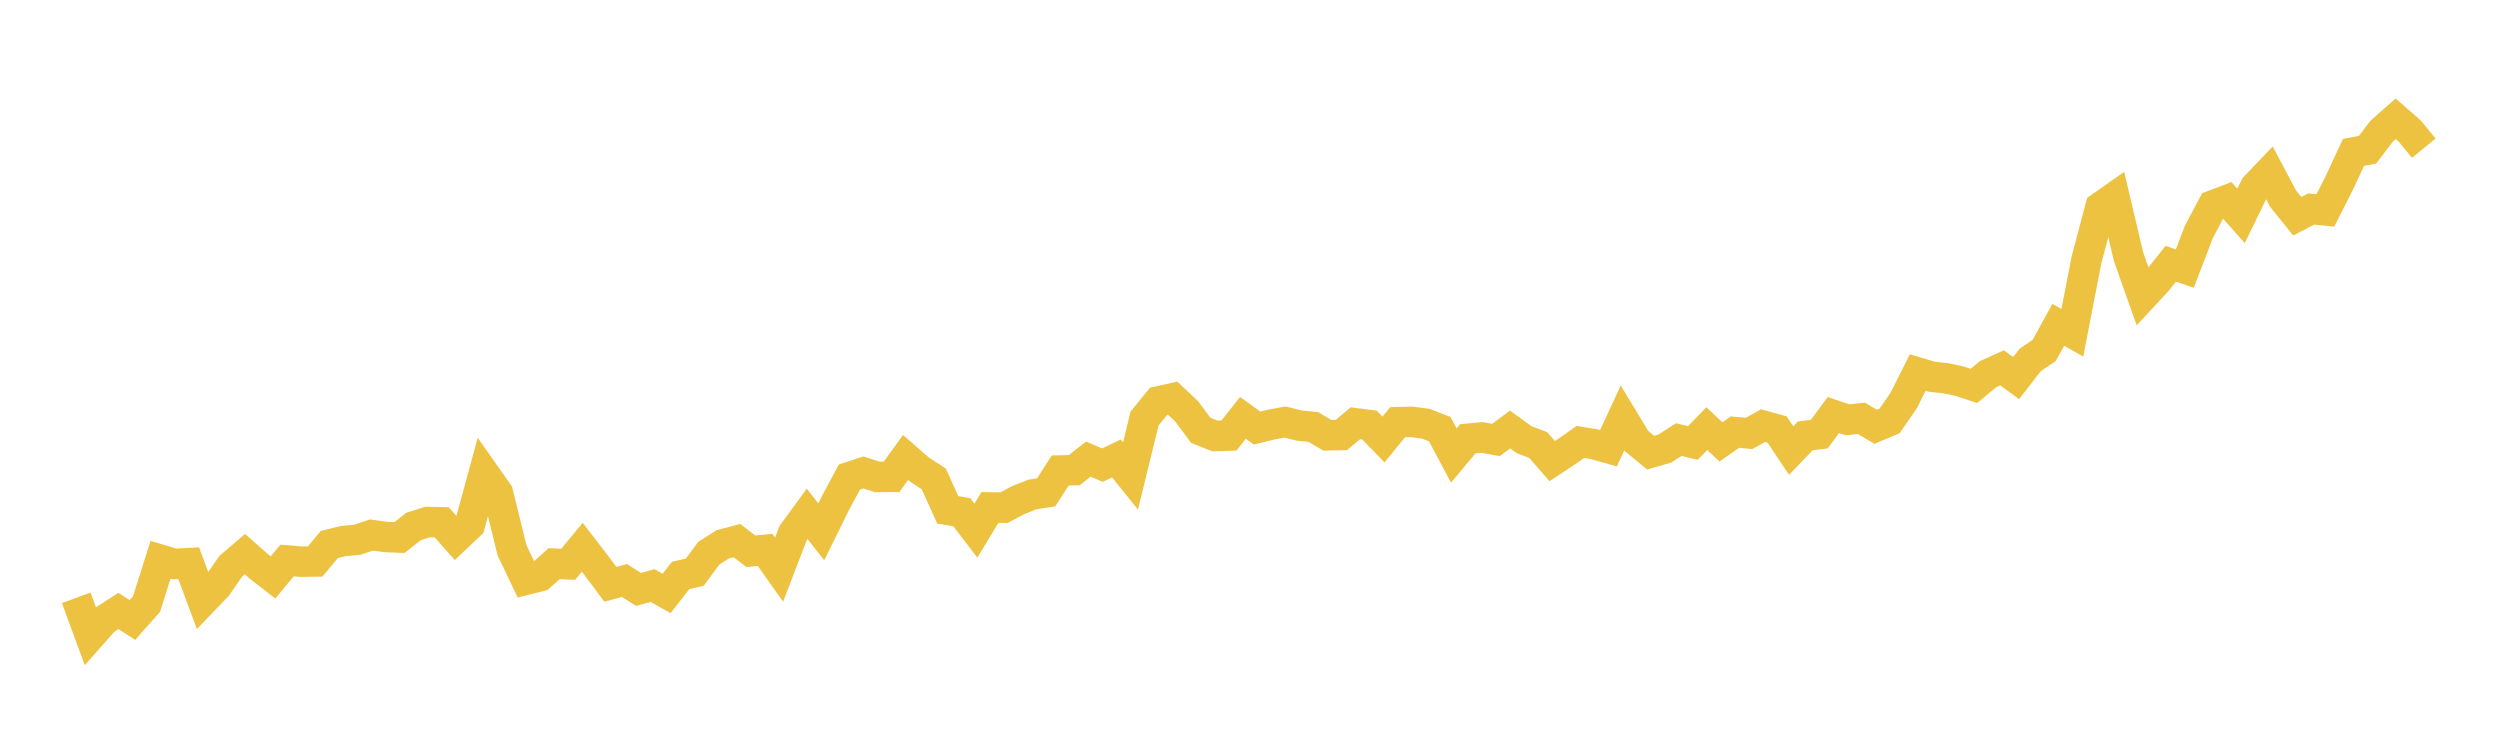<svg width="164" height="48" xmlns="http://www.w3.org/2000/svg" xmlns:xlink="http://www.w3.org/1999/xlink"><path fill="none" stroke="rgb(237,194,64)" stroke-width="2" d="M5,39.216L5.922,41.718L6.844,40.676L7.766,40.079L8.689,40.671L9.611,39.63L10.533,36.719L11.455,36.994L12.377,36.944L13.299,39.423L14.222,38.464L15.144,37.139L16.066,36.352L16.988,37.163L17.91,37.88L18.832,36.771L19.754,36.846L20.677,36.833L21.599,35.72L22.521,35.492L23.443,35.409L24.365,35.095L25.287,35.224L26.21,35.262L27.132,34.534L28.054,34.245L28.976,34.263L29.898,35.304L30.82,34.43L31.743,31.032L32.665,32.343L33.587,36.091L34.509,38.028L35.431,37.796L36.353,36.976L37.275,37.017L38.198,35.899L39.12,37.097L40.042,38.329L40.964,38.081L41.886,38.667L42.808,38.412L43.731,38.931L44.653,37.745L45.575,37.539L46.497,36.289L47.419,35.704L48.341,35.463L49.263,36.165L50.186,36.069L51.108,37.37L52.03,34.971L52.952,33.711L53.874,34.887L54.796,33.021L55.719,31.296L56.641,30.994L57.563,31.288L58.485,31.281L59.407,30.009L60.329,30.814L61.251,31.41L62.174,33.446L63.096,33.6L64.018,34.81L64.94,33.288L65.862,33.303L66.784,32.812L67.707,32.442L68.629,32.297L69.551,30.864L70.473,30.842L71.395,30.118L72.317,30.512L73.24,30.074L74.162,31.224L75.084,27.451L76.006,26.327L76.928,26.125L77.85,26.991L78.772,28.228L79.695,28.599L80.617,28.573L81.539,27.412L82.461,28.081L83.383,27.857L84.305,27.684L85.228,27.919L86.15,28.01L87.072,28.556L87.994,28.536L88.916,27.767L89.838,27.886L90.76,28.833L91.683,27.697L92.605,27.673L93.527,27.796L94.449,28.151L95.371,29.883L96.293,28.781L97.216,28.698L98.138,28.86L99.06,28.174L99.982,28.844L100.904,29.194L101.826,30.249L102.749,29.639L103.671,28.992L104.593,29.142L105.515,29.404L106.437,27.414L107.359,28.936L108.281,29.694L109.204,29.43L110.126,28.837L111.048,29.061L111.97,28.117L112.892,28.99L113.814,28.344L114.737,28.434L115.659,27.921L116.581,28.178L117.503,29.559L118.425,28.595L119.347,28.478L120.269,27.225L121.192,27.537L122.114,27.444L123.036,27.998L123.958,27.612L124.88,26.274L125.802,24.438L126.725,24.714L127.647,24.813L128.569,25.01L129.491,25.314L130.413,24.546L131.335,24.129L132.257,24.803L133.18,23.613L134.102,22.984L135.024,21.306L135.946,21.834L136.868,17.069L137.79,13.588L138.713,12.94L139.635,16.847L140.557,19.451L141.479,18.457L142.401,17.303L143.323,17.62L144.246,15.209L145.168,13.473L146.09,13.124L147.012,14.165L147.934,12.268L148.856,11.3L149.778,13.043L150.701,14.184L151.623,13.708L152.545,13.801L153.467,11.981L154.389,9.998L155.311,9.821L156.234,8.607L157.156,7.791L158.078,8.594L159,9.721"></path></svg>